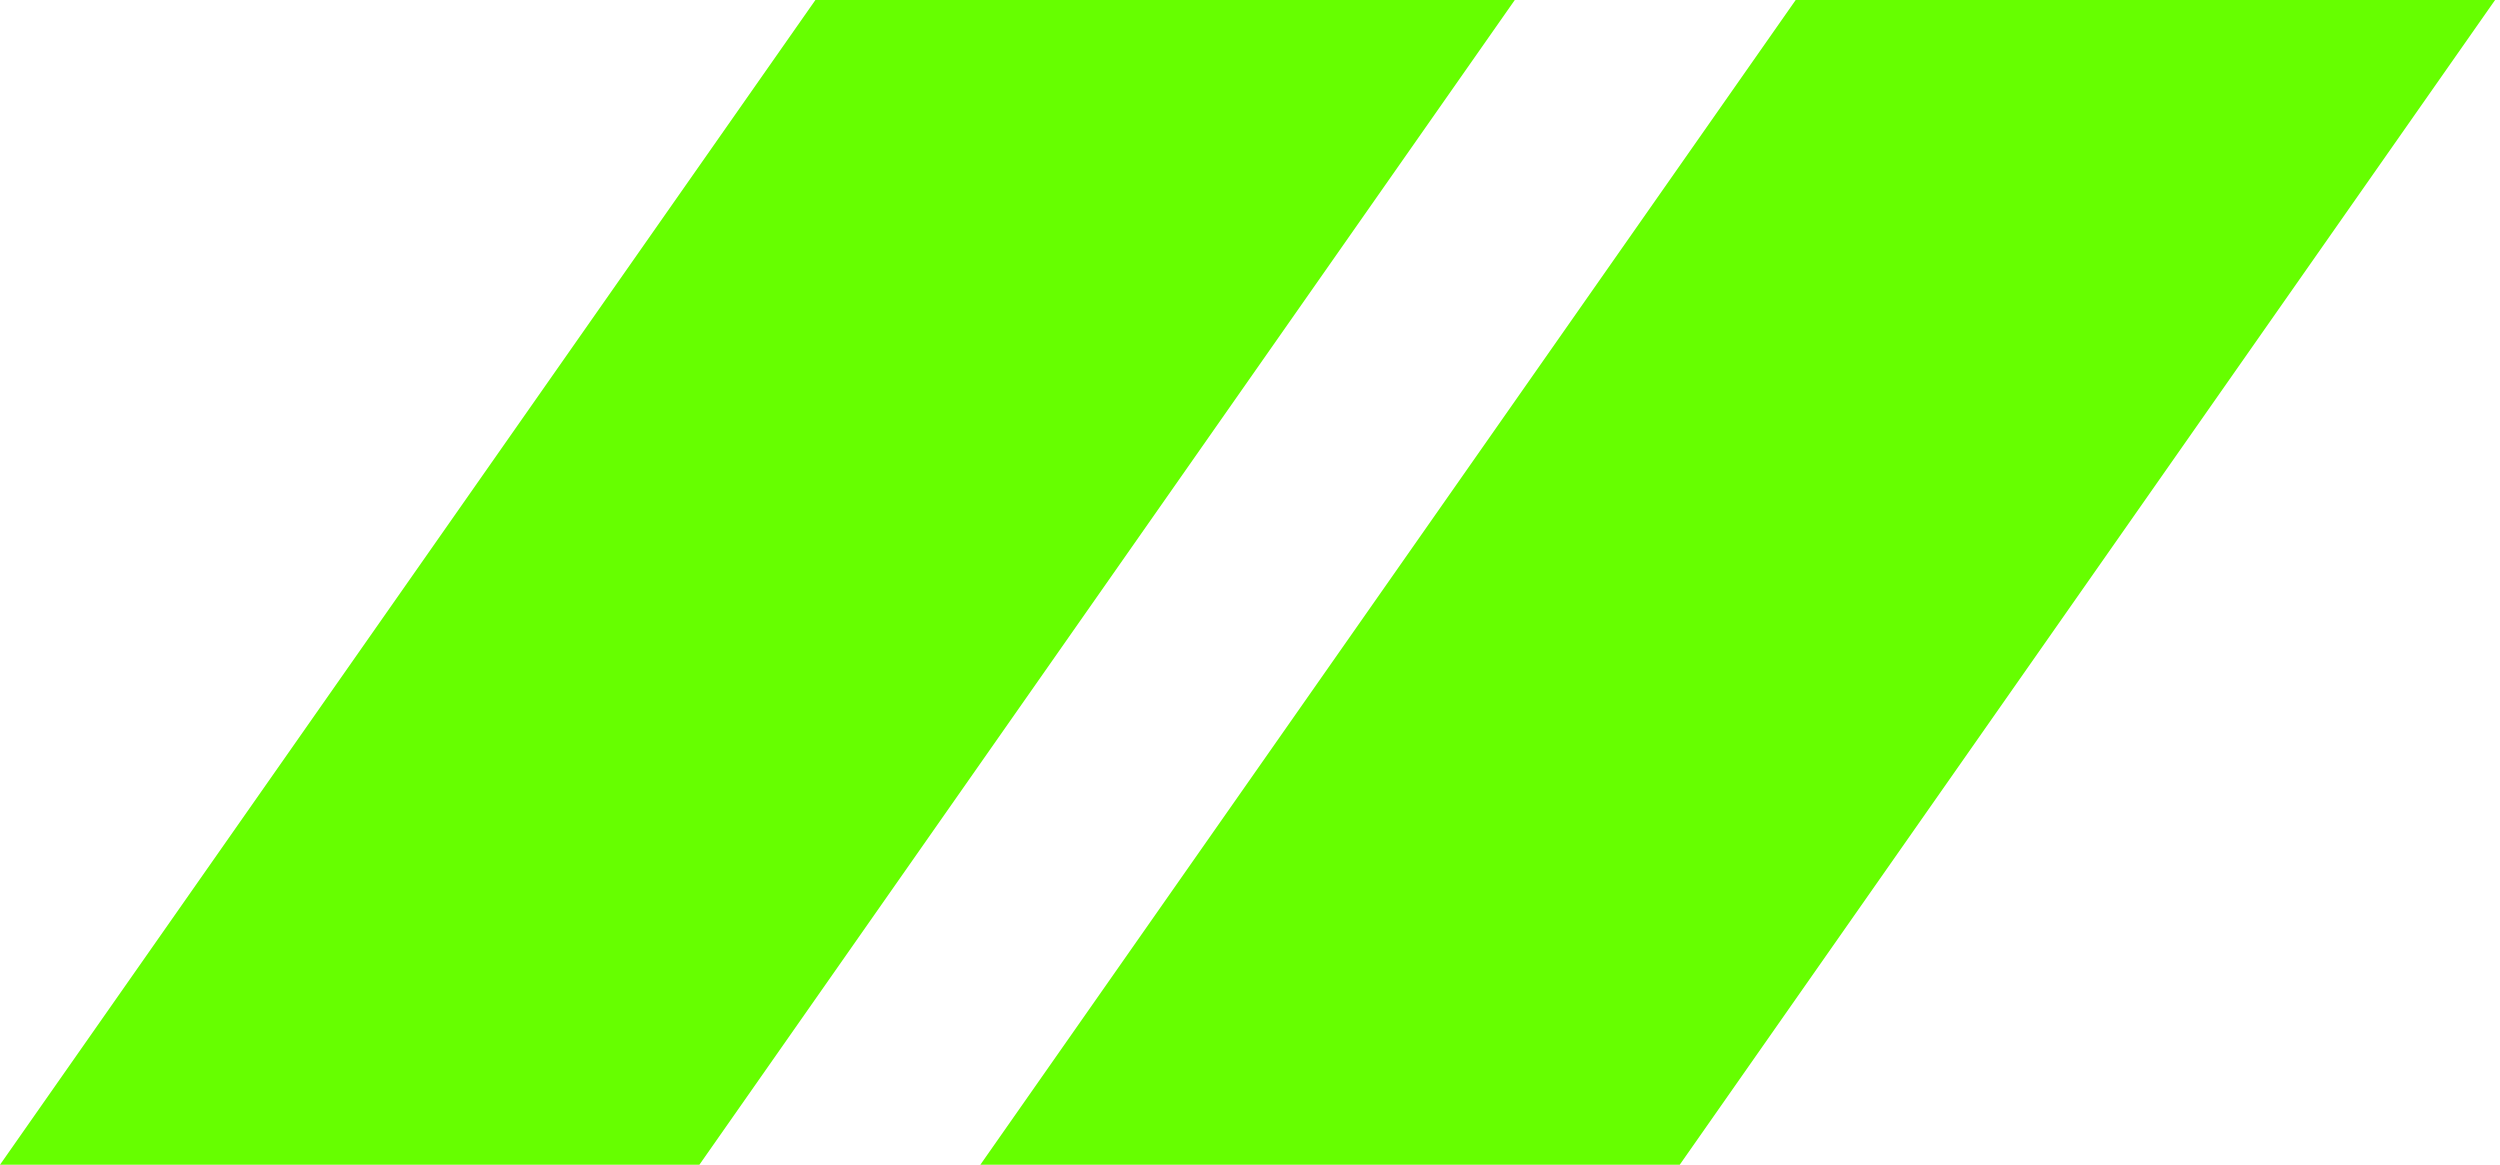<?xml version="1.0" encoding="UTF-8"?> <svg xmlns="http://www.w3.org/2000/svg" width="279" height="130" viewBox="0 0 279 130" fill="none"> <path d="M187.458 129.986H109.406L200.4 0H278.451L187.458 129.986ZM78.052 129.986H0L91 0H169.051L78.051 129.986H78.052Z" fill="#66FF00"></path> </svg> 